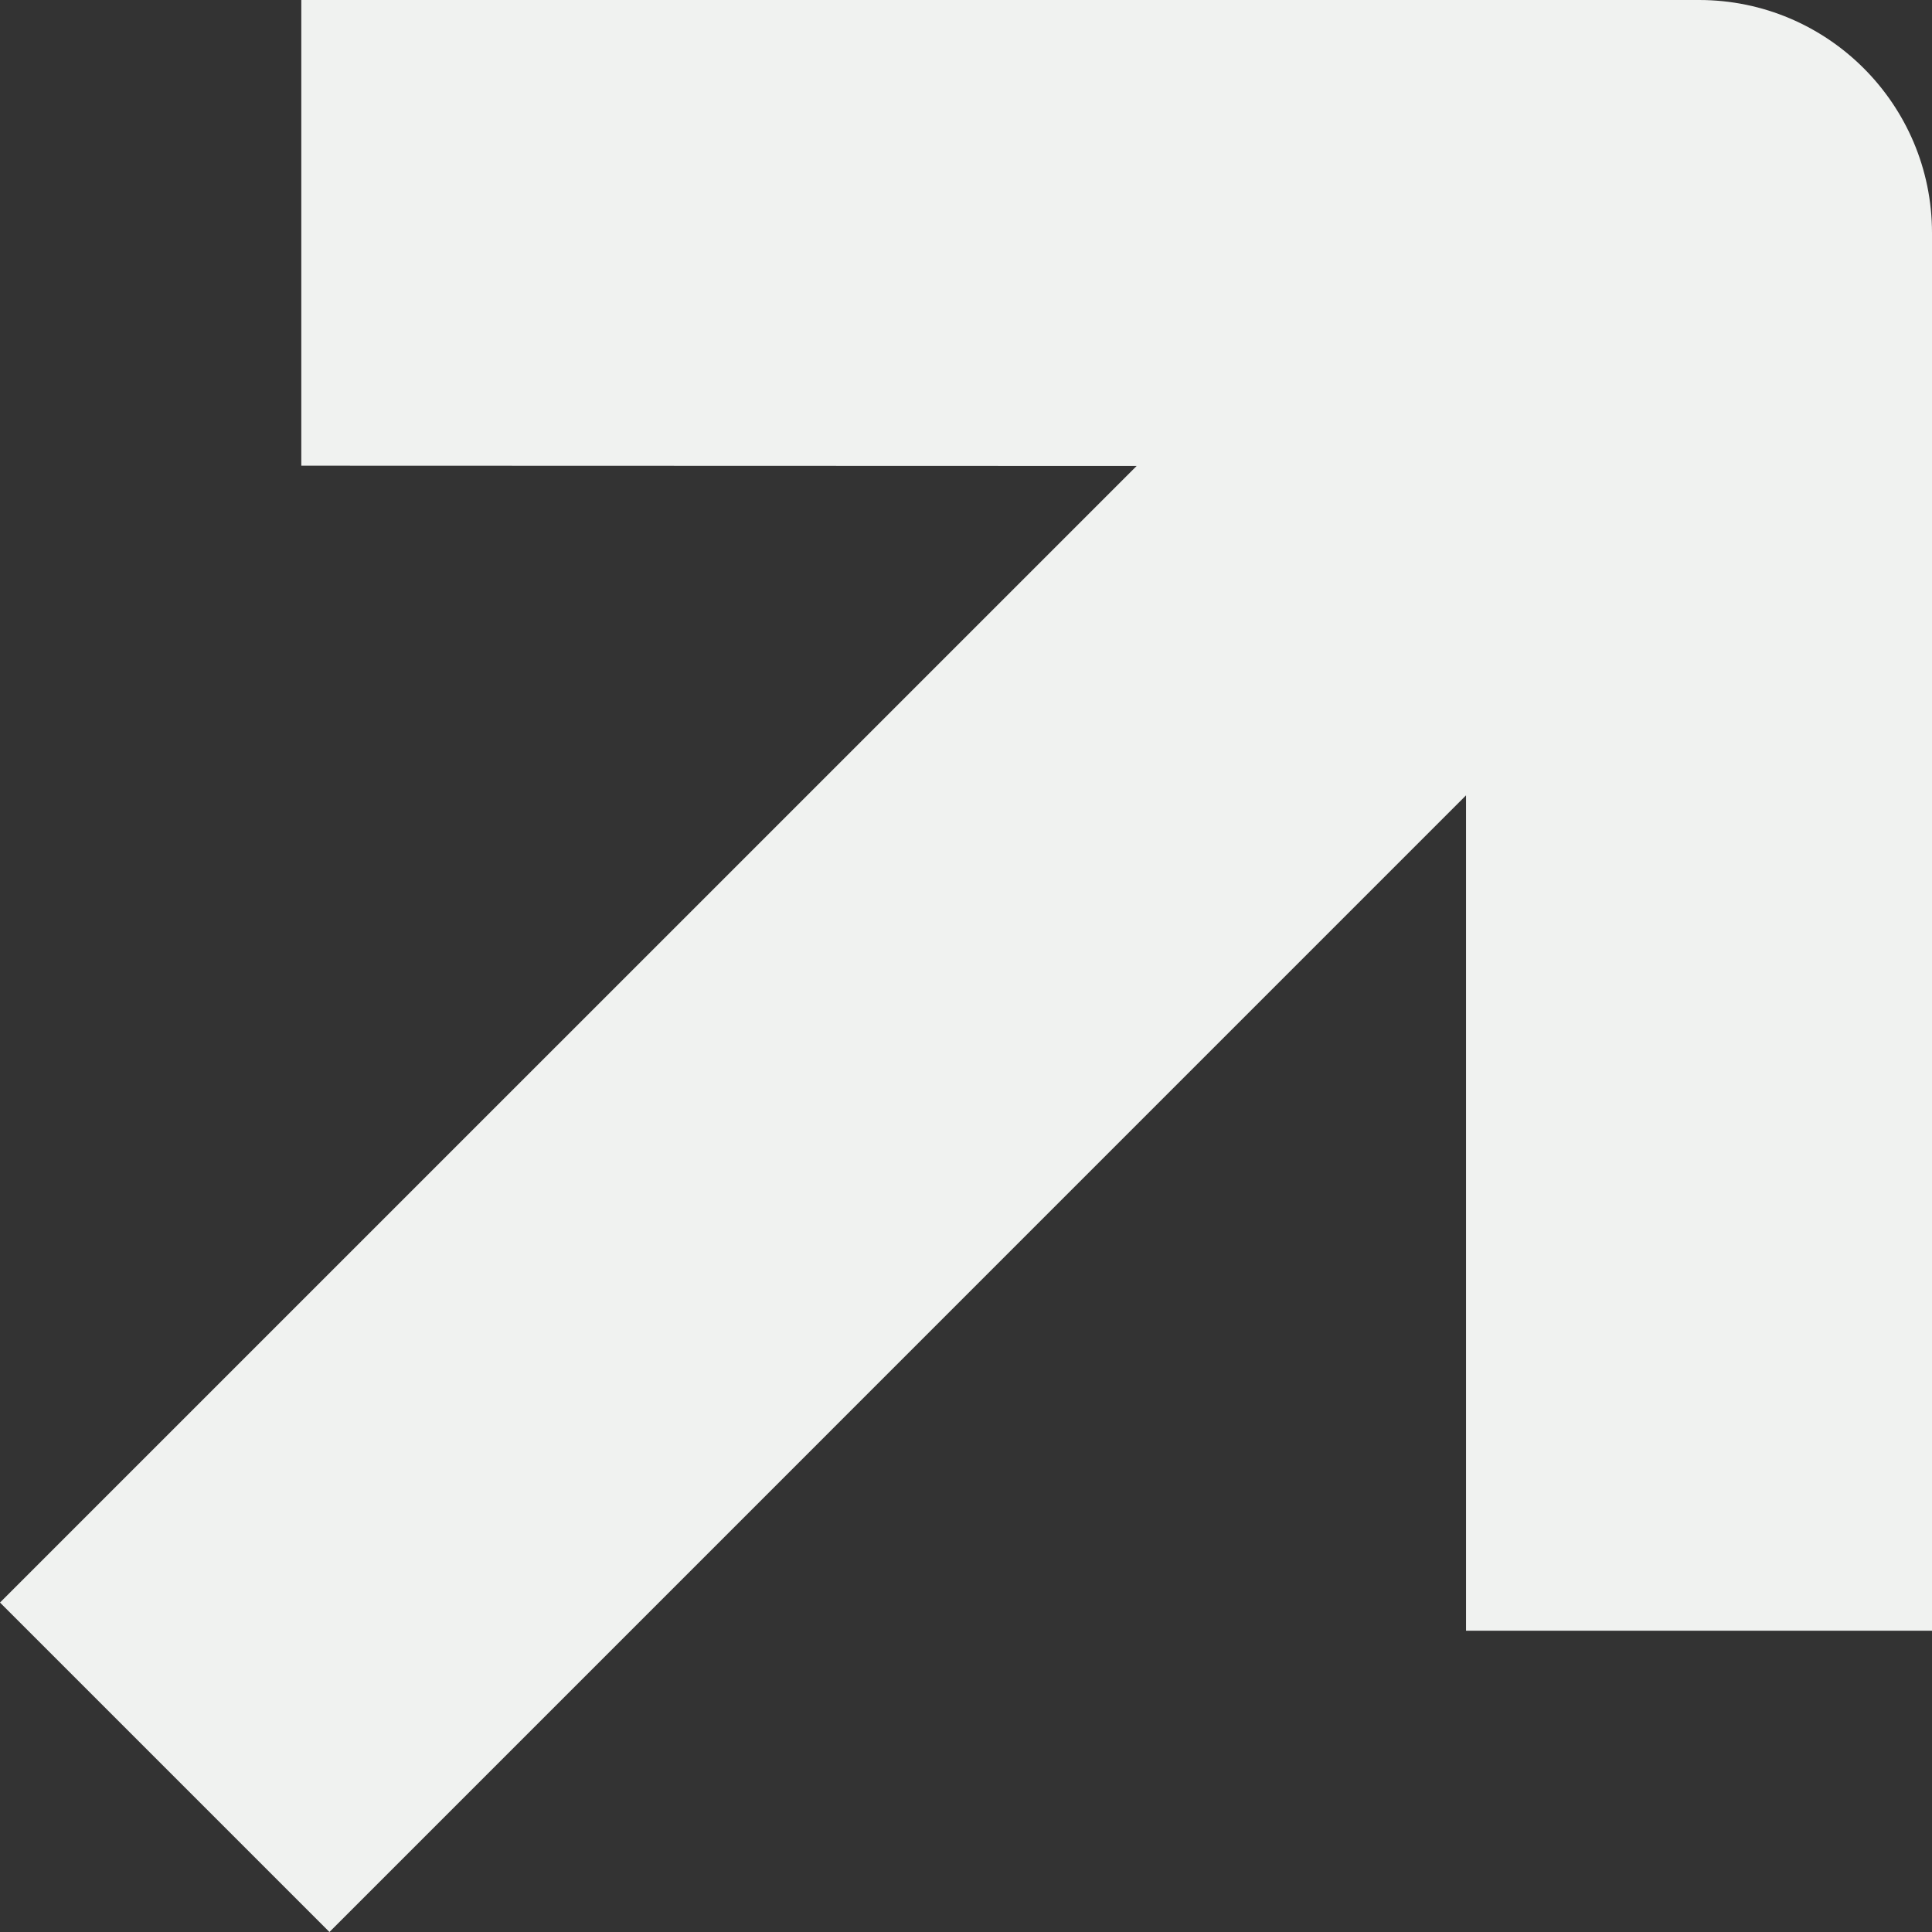<svg xmlns="http://www.w3.org/2000/svg" id="Layer_2" data-name="Layer 2" viewBox="0 0 436.35 436.35"><rect x="0" y="0" width="436.35" height="436.35" fill="#333333" stroke="none"/><g id="Layer_1-2" data-name="Layer 1"><path d="M436.35,368.3h-105.24v-188.67L74.41,436.35,0,361.94,256.72,105.24l-188.67-.06V0h315.69c29.03,0,52.61,23.58,52.61,52.61v315.69Z" style="fill: #f0f2f0;"></path></g></svg>